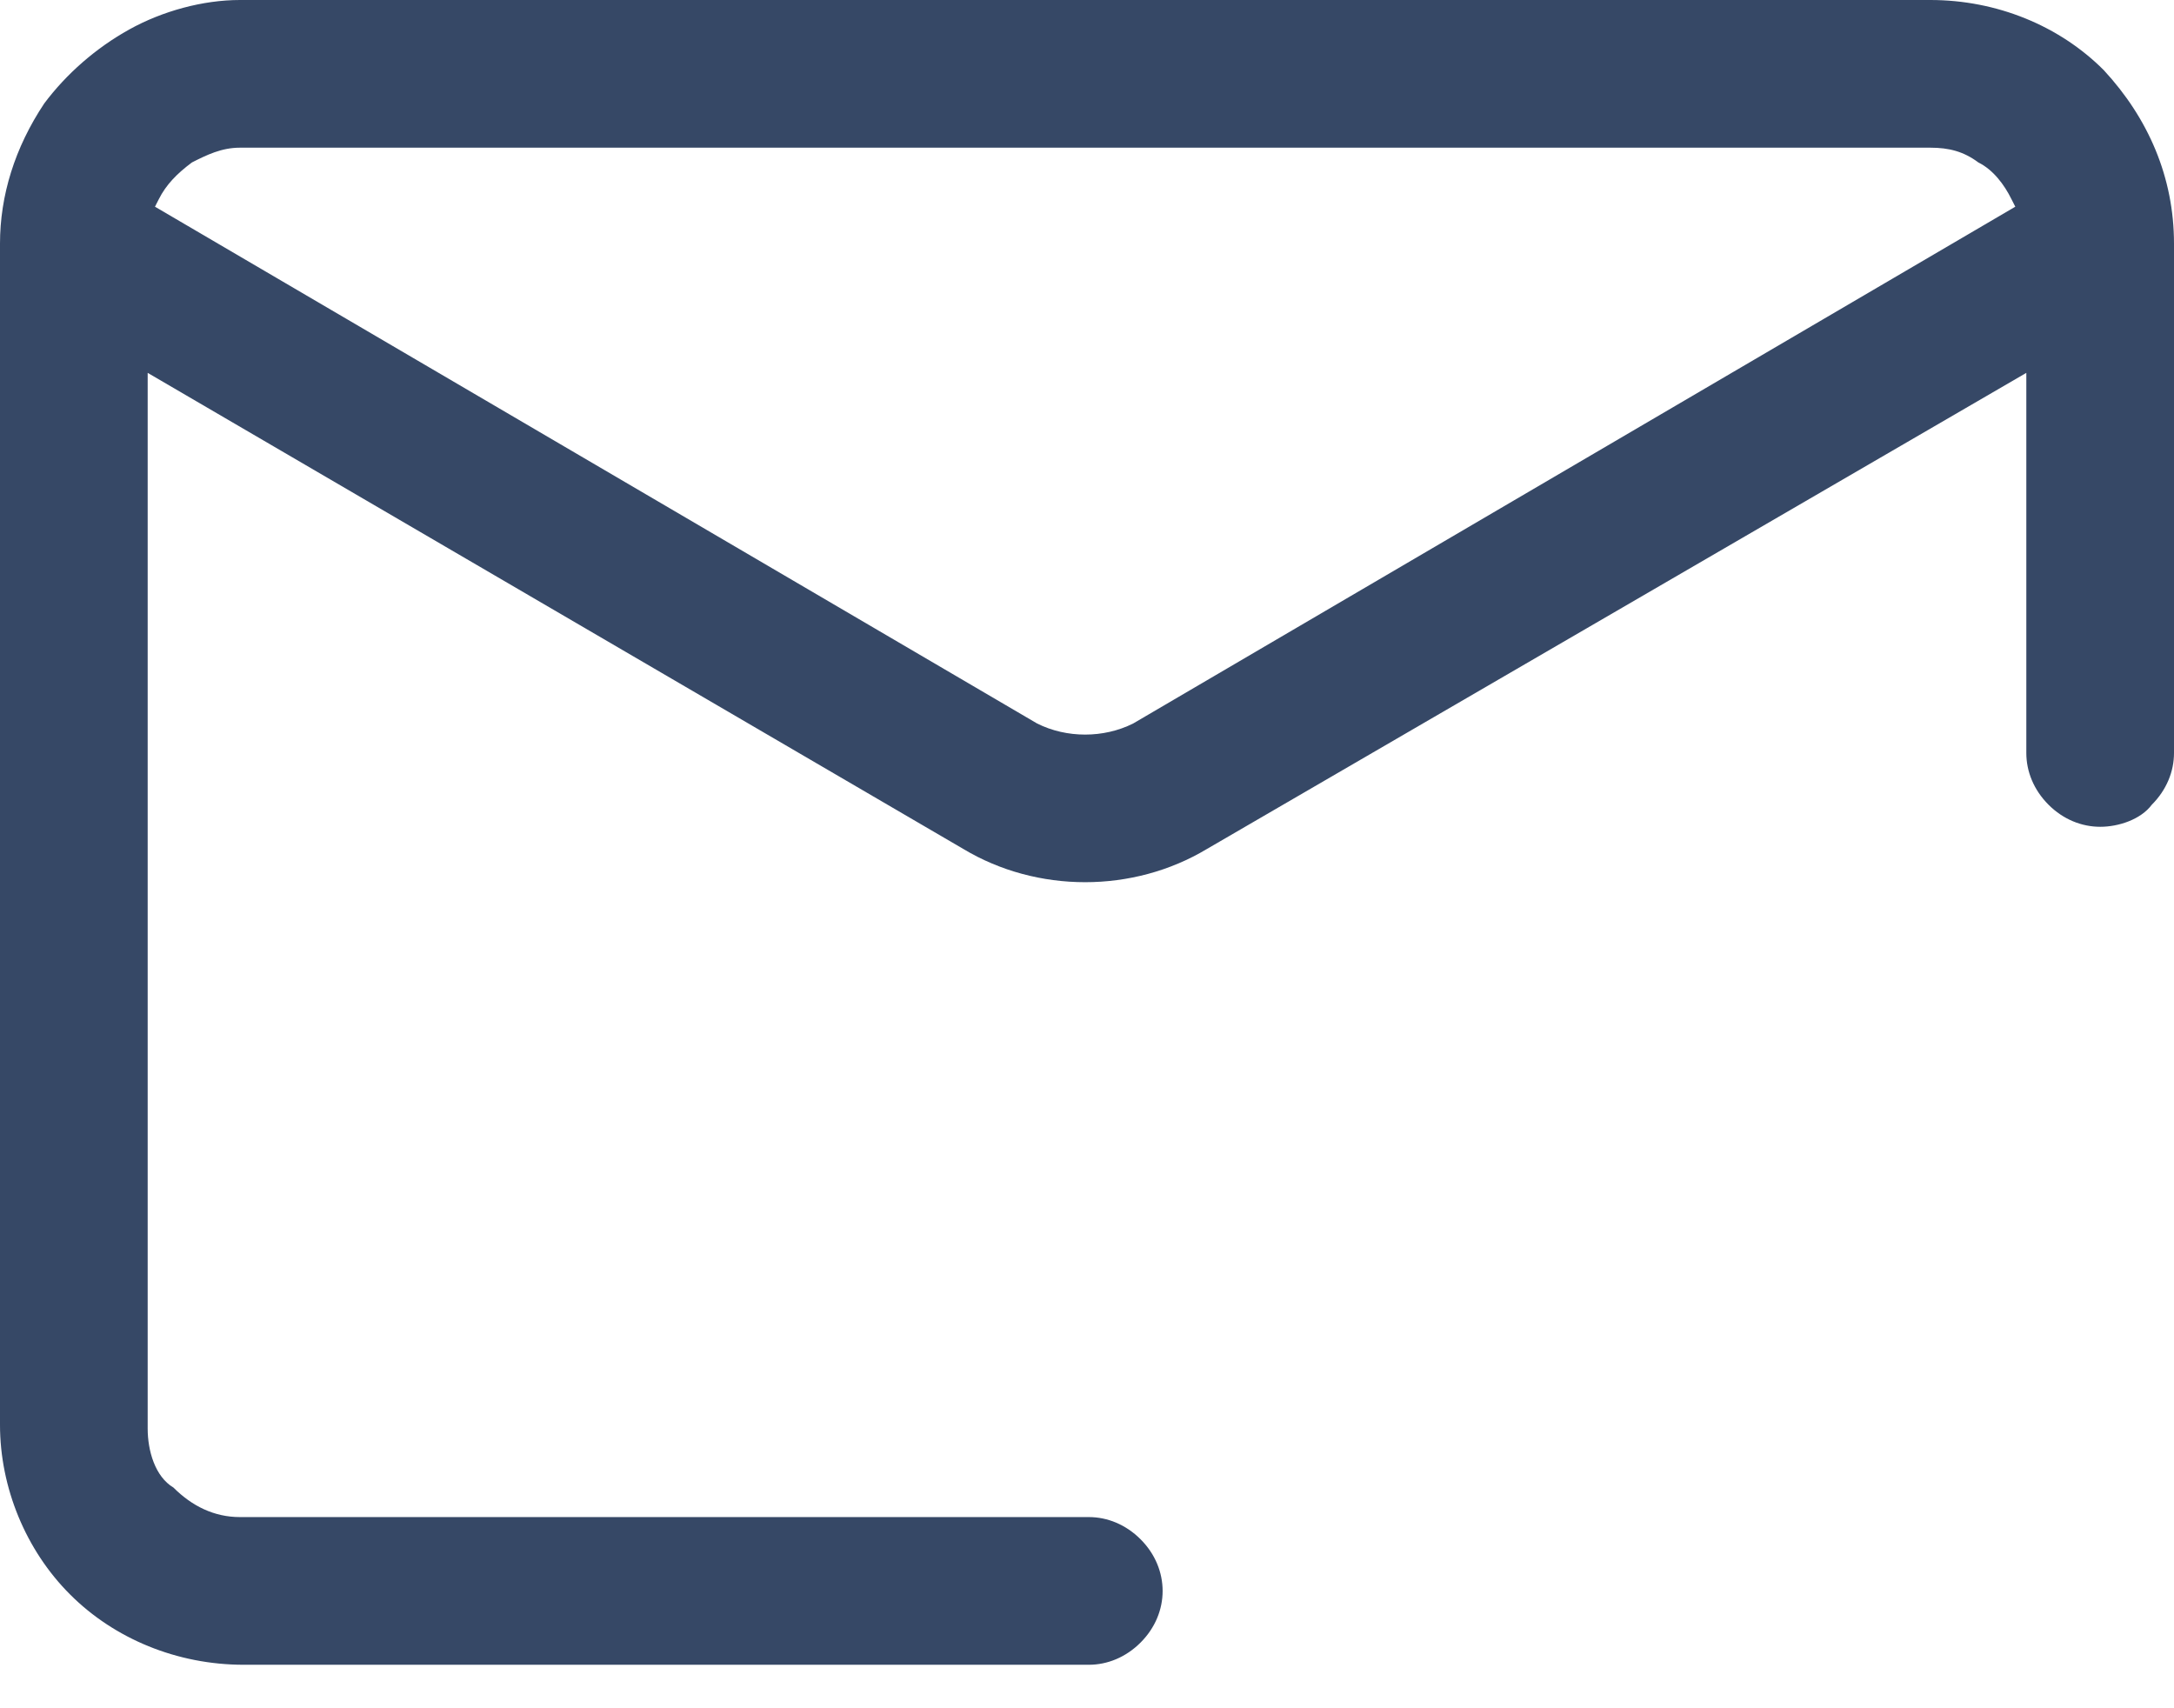<svg width="14" height="11" viewBox="0 0 14 11" fill="none" xmlns="http://www.w3.org/2000/svg">
<path d="M6.204 5.467C6.679 5.752 7.297 5.752 7.772 5.467L13.049 2.401V4.849C13.049 4.968 13.097 5.087 13.192 5.182C13.287 5.277 13.406 5.324 13.525 5.324C13.643 5.324 13.786 5.277 13.857 5.182C13.952 5.087 14 4.968 14 4.849V1.569C14 1.141 13.834 0.761 13.548 0.452C13.263 0.166 12.859 0 12.431 0H1.545C1.307 0 1.046 0.071 0.832 0.19C0.618 0.309 0.428 0.475 0.285 0.666C0.095 0.951 0 1.26 0 1.569V9.175C0 9.579 0.166 9.983 0.452 10.268C0.737 10.553 1.141 10.72 1.569 10.72H7.012C7.131 10.72 7.25 10.672 7.345 10.577C7.44 10.482 7.487 10.363 7.487 10.245C7.487 10.126 7.44 10.007 7.345 9.912C7.25 9.817 7.131 9.769 7.012 9.769H1.545C1.379 9.769 1.236 9.698 1.117 9.579C0.998 9.508 0.951 9.341 0.951 9.199V2.401L6.204 5.467ZM6.679 4.659L0.998 1.331L1.022 1.284C1.07 1.188 1.141 1.117 1.236 1.046C1.331 0.998 1.426 0.951 1.545 0.951H12.431C12.55 0.951 12.645 0.975 12.74 1.046C12.835 1.093 12.907 1.188 12.954 1.284L12.978 1.331L7.297 4.659C7.107 4.754 6.869 4.754 6.679 4.659Z" fill="#364866"/>
</svg>
